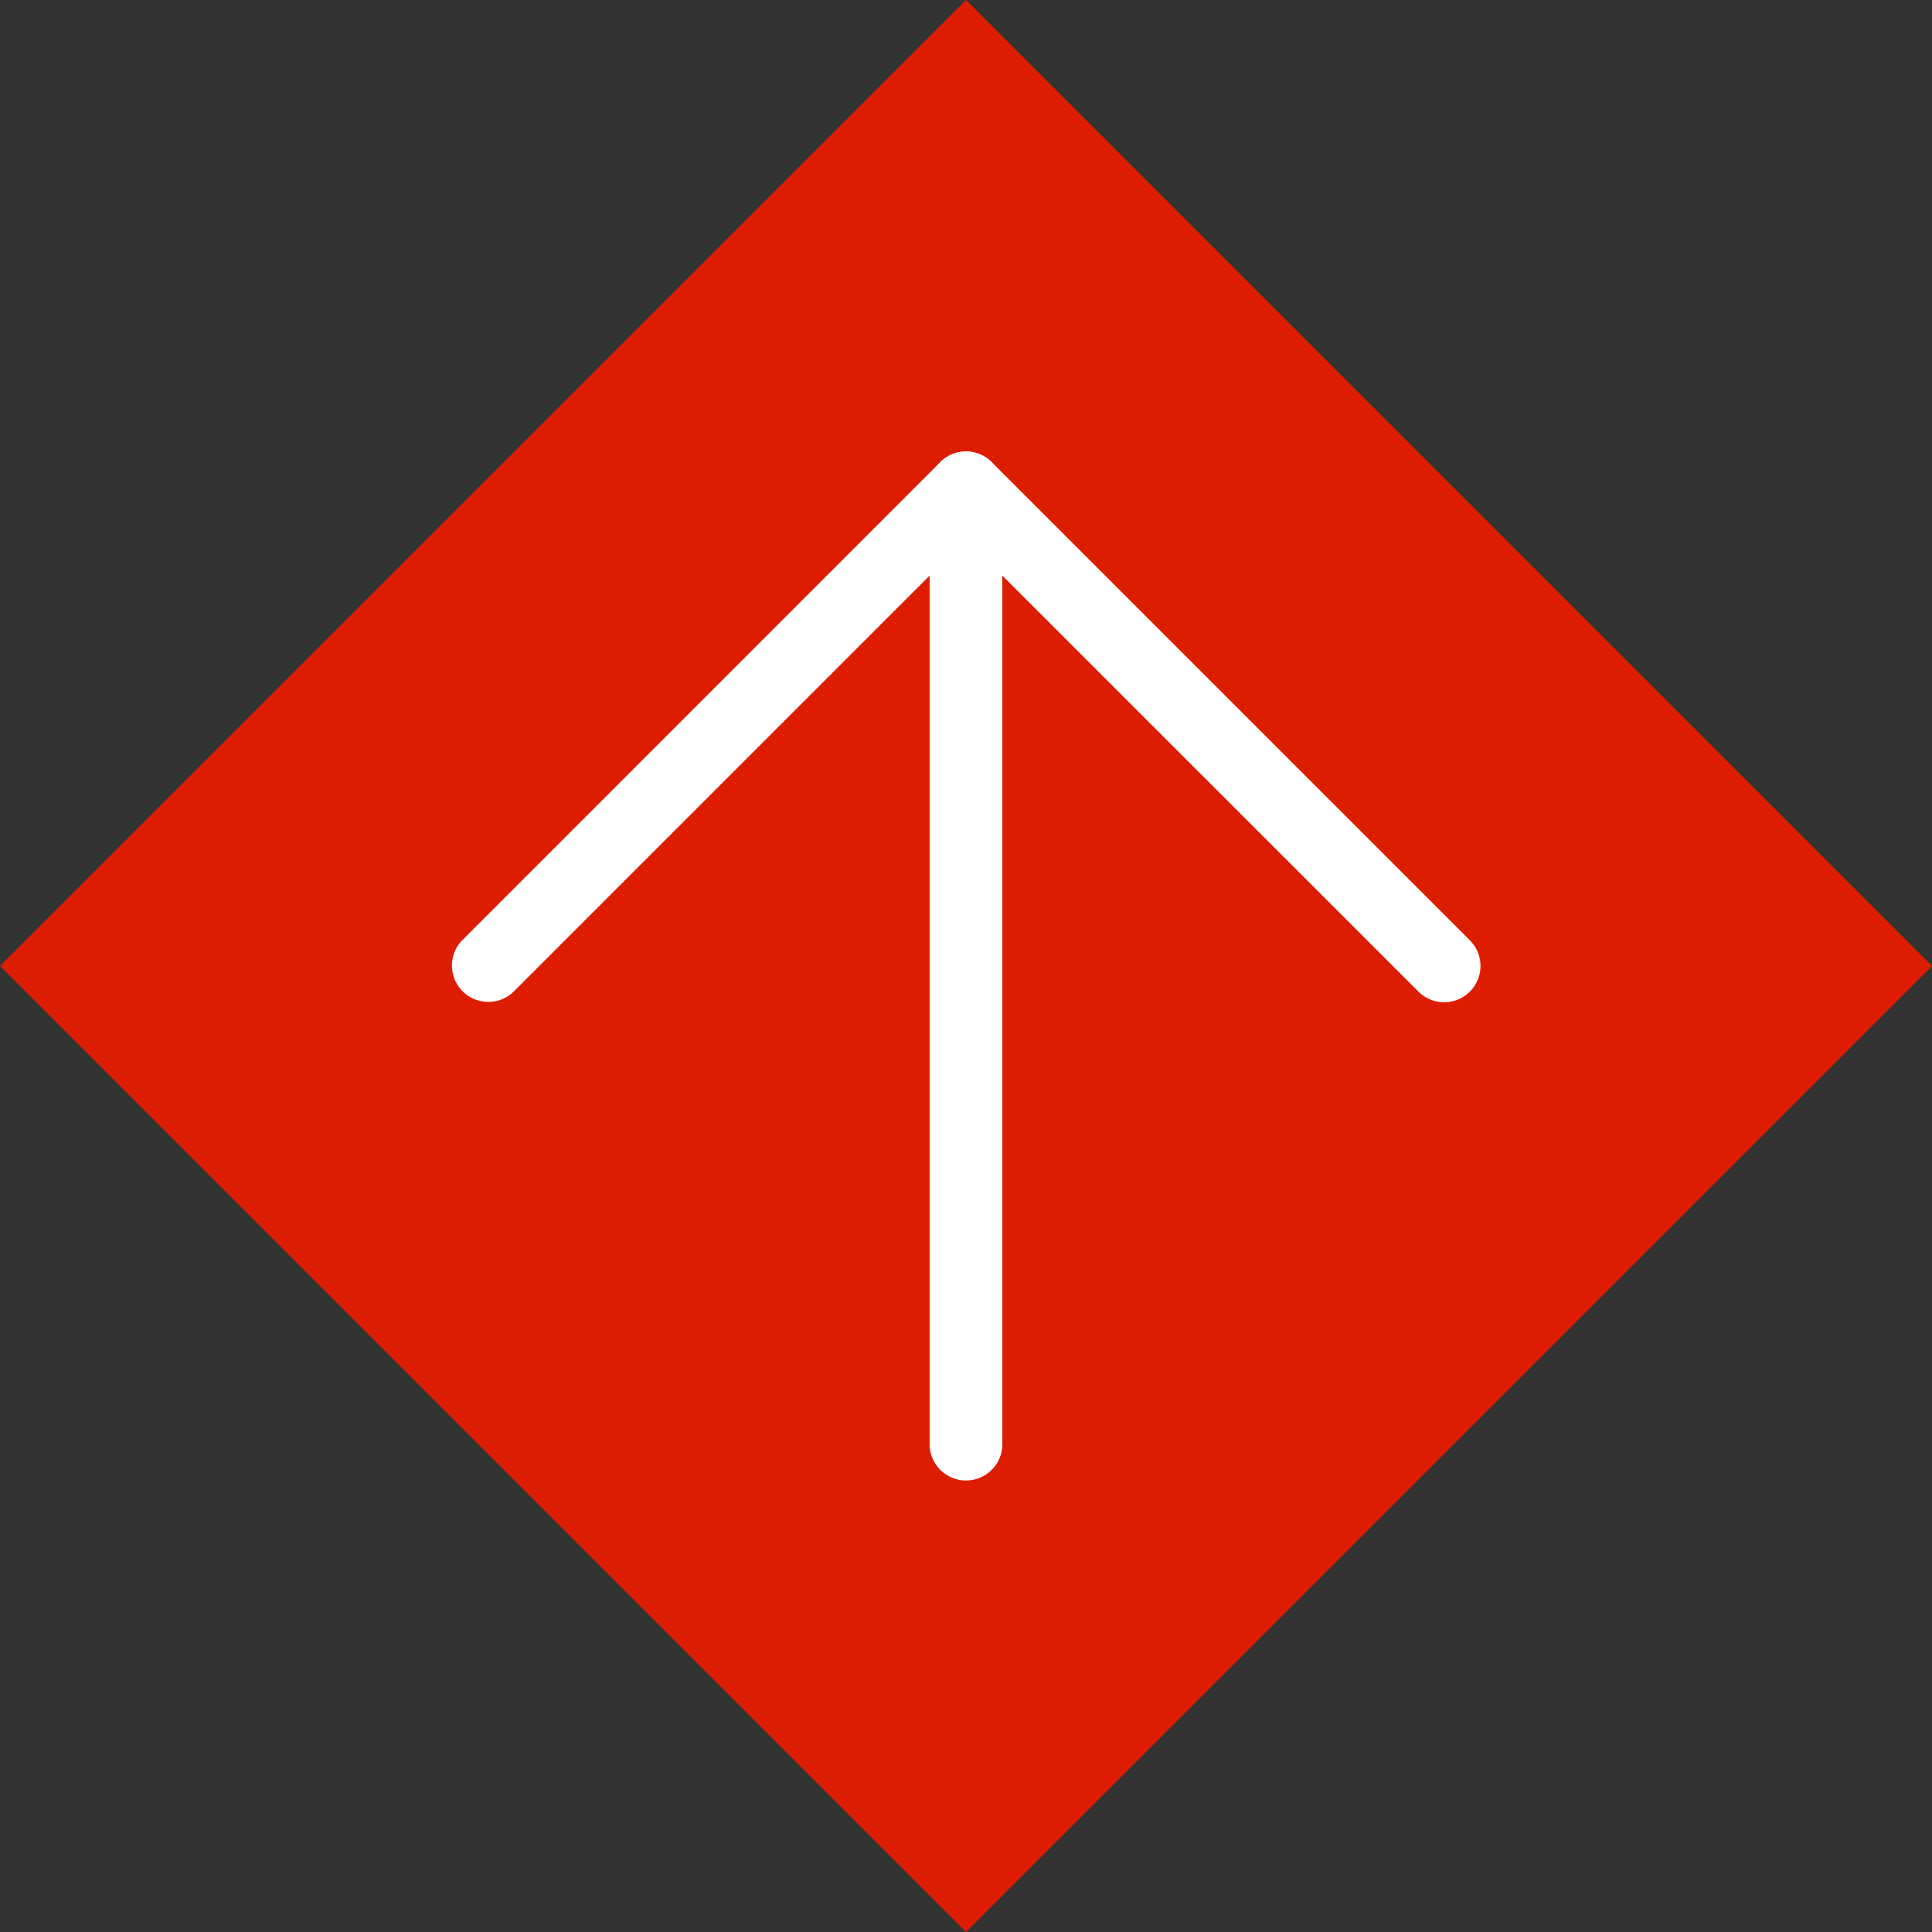 <svg xmlns="http://www.w3.org/2000/svg" width="79.713" height="79.713" viewBox="0 0 79.713 79.713"><rect x="0" y="0" width="79.713" height="79.713" fill="#333333" stroke="none"/><g transform="translate(-771.787 960.213) rotate(-90)"><rect width="56.366" height="56.366" transform="translate(920.357 771.787) rotate(45)" fill="#dd1d00"/><g transform="translate(900.629 791.915)"><path d="M46.956,19.5H7.5a1.5,1.5,0,0,1,0-3H46.956a1.5,1.5,0,0,1,0,3Z" transform="translate(-7.5 1.728)" fill="#fff"/><path d="M18,48.456A1.5,1.5,0,0,1,16.939,45.9L35.607,27.228,16.939,8.561a1.5,1.5,0,0,1,2.121-2.121L38.789,26.167a1.5,1.5,0,0,1,0,2.121L19.061,48.017A1.5,1.5,0,0,1,18,48.456Z" transform="translate(1.728 -7.5)" fill="#fff"/></g></g></svg>